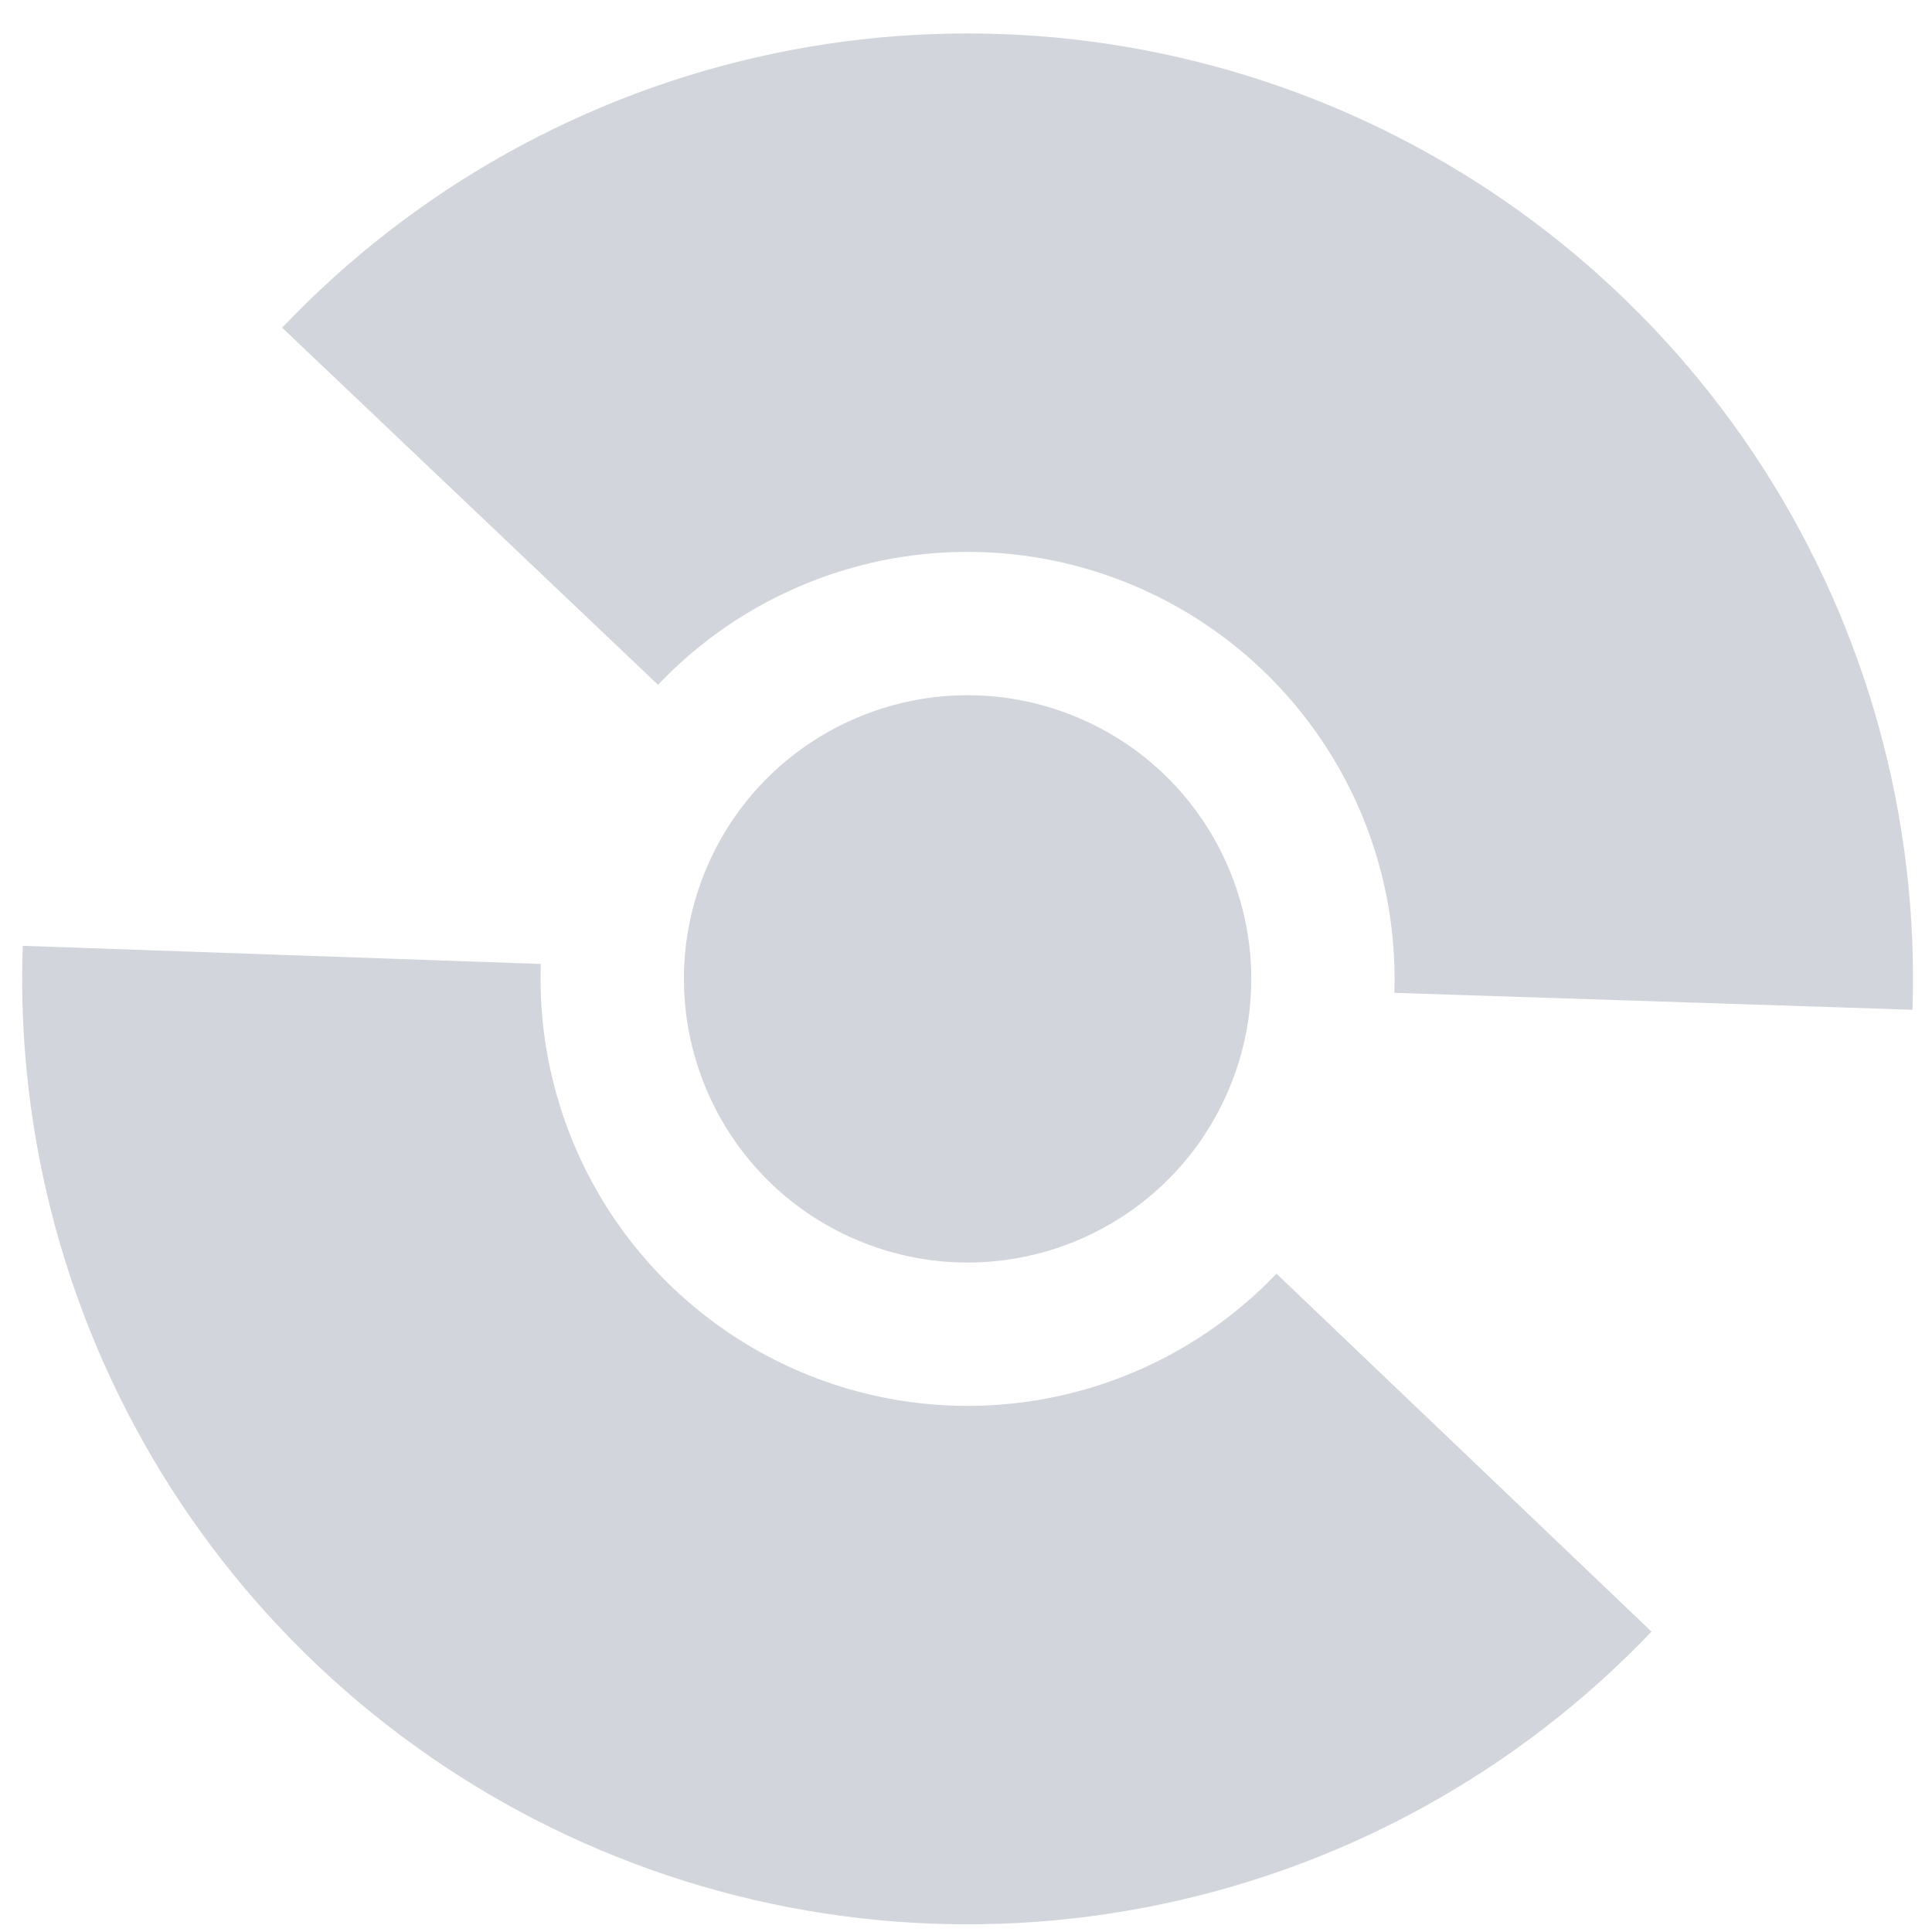 <svg width="47" height="47" viewBox="0 0 47 47" fill="none" xmlns="http://www.w3.org/2000/svg">
<path d="M40.177 39.693C36.958 43.066 32.789 45.381 28.223 46.331C23.658 47.281 18.911 46.821 14.613 45.011C10.316 43.201 6.669 40.128 4.158 36.199C1.647 32.269 0.39 27.669 0.553 23.009L13.157 23.45C13.084 25.555 13.652 27.632 14.786 29.407C15.92 31.181 17.567 32.569 19.508 33.387C21.449 34.204 23.592 34.412 25.654 33.983C27.716 33.554 29.599 32.508 31.053 30.985L40.177 39.693Z" fill="#D2D6DC"/>
<path d="M6.864 7.972C10.075 4.591 14.239 2.266 18.802 1.306C23.366 0.346 28.113 0.796 32.415 2.595C36.717 4.395 40.37 7.46 42.891 11.384C45.411 15.307 46.679 19.904 46.526 24.565L33.92 24.153C33.989 22.048 33.417 19.972 32.279 18.2C31.14 16.428 29.491 15.043 27.547 14.231C25.605 13.418 23.461 13.215 21.4 13.648C19.339 14.082 17.458 15.132 16.008 16.659L6.864 7.972Z" fill="#D2D6DC"/>
<path d="M29.945 26.377C28.529 29.915 24.513 31.635 20.975 30.219C17.437 28.803 15.717 24.788 17.133 21.25C18.549 17.712 22.565 15.992 26.102 17.408C29.64 18.824 31.36 22.84 29.945 26.377Z" fill="#D2D6DC"/>
</svg>

